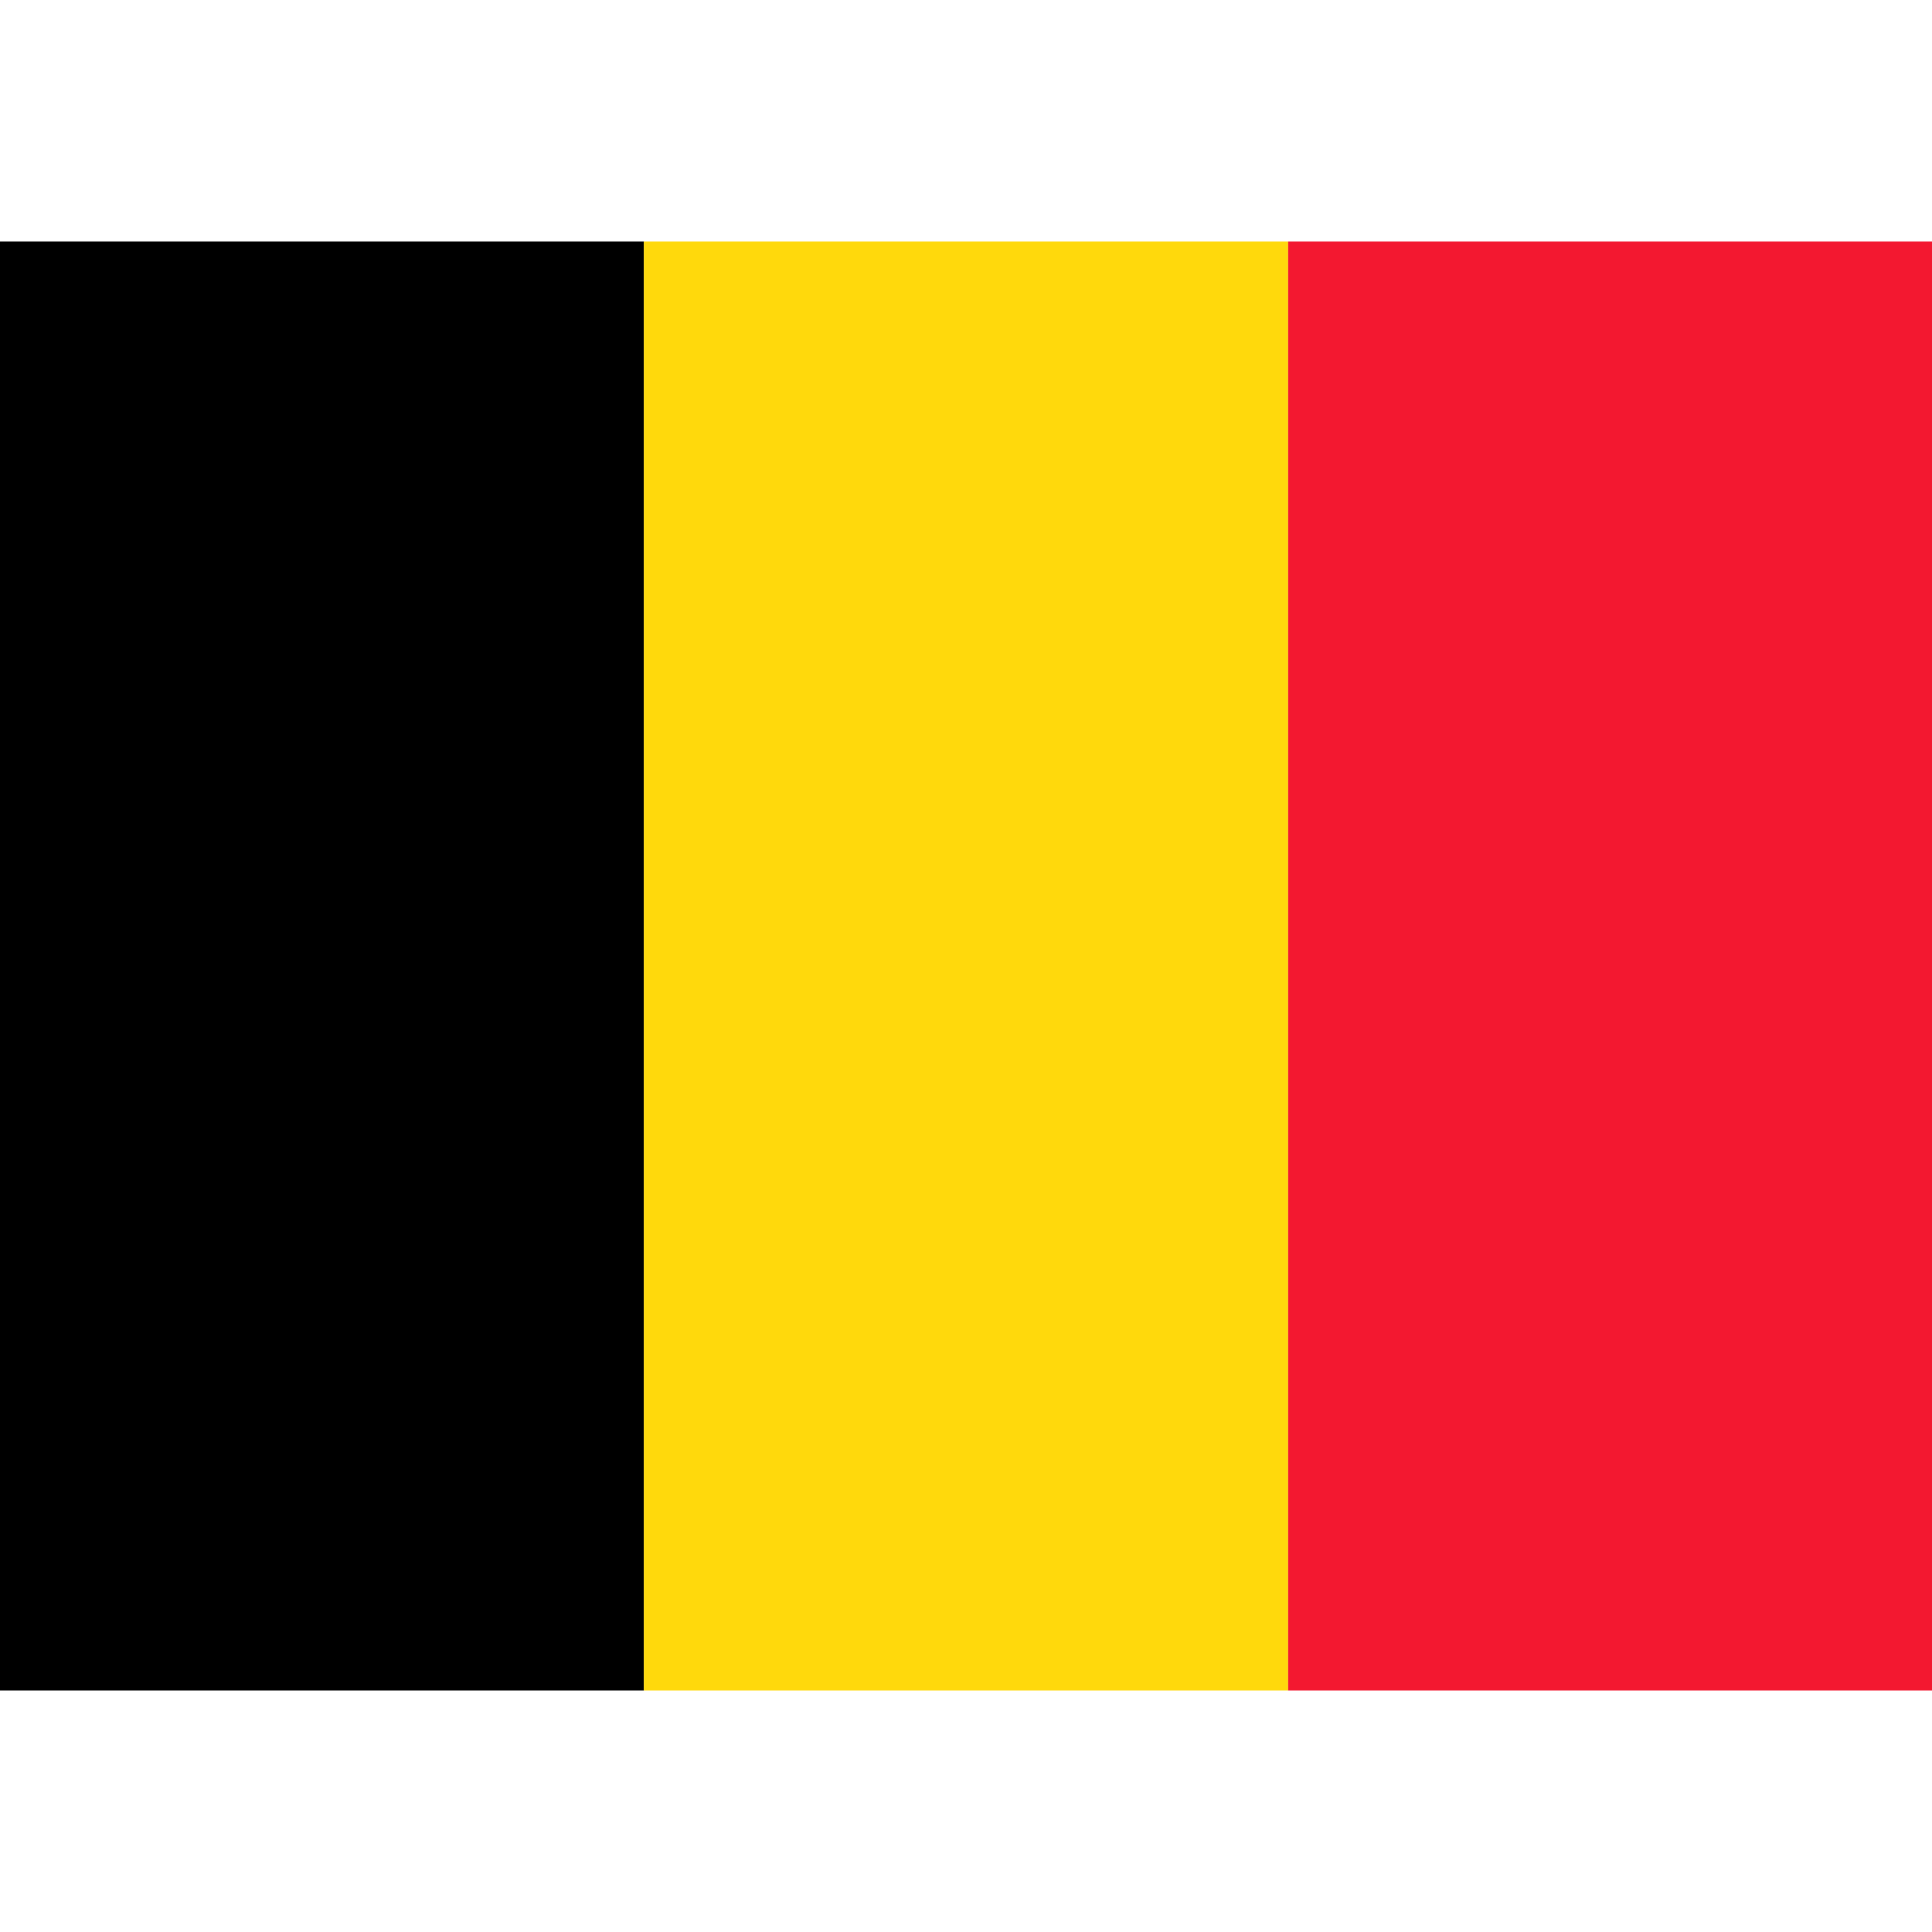 <?xml version="1.0" encoding="UTF-8"?>
<svg xmlns="http://www.w3.org/2000/svg" xmlns:xlink="http://www.w3.org/1999/xlink" width="64" height="48pt" viewBox="0 0 64 48" version="1.1">
  <path style=" stroke:none;fill-rule:evenodd;fill:rgb(0%,0%,0%);fill-opacity:1;" d="M 0 0 L 21.328 0 L 21.328 48 L 0 48 Z M 0 0 "/>
  <path style=" stroke:none;fill-rule:evenodd;fill:rgb(100%,85.098%,4.706%);fill-opacity:1;" d="M 21.328 0 L 42.672 0 L 42.672 48 L 21.328 48 Z M 21.328 0 "/>
  <path style=" stroke:none;fill-rule:evenodd;fill:rgb(95.294%,9.412%,18.824%);fill-opacity:1;" d="M 42.672 0 L 64 0 L 64 48 L 42.672 48 Z M 42.672 0 "/>
</svg>